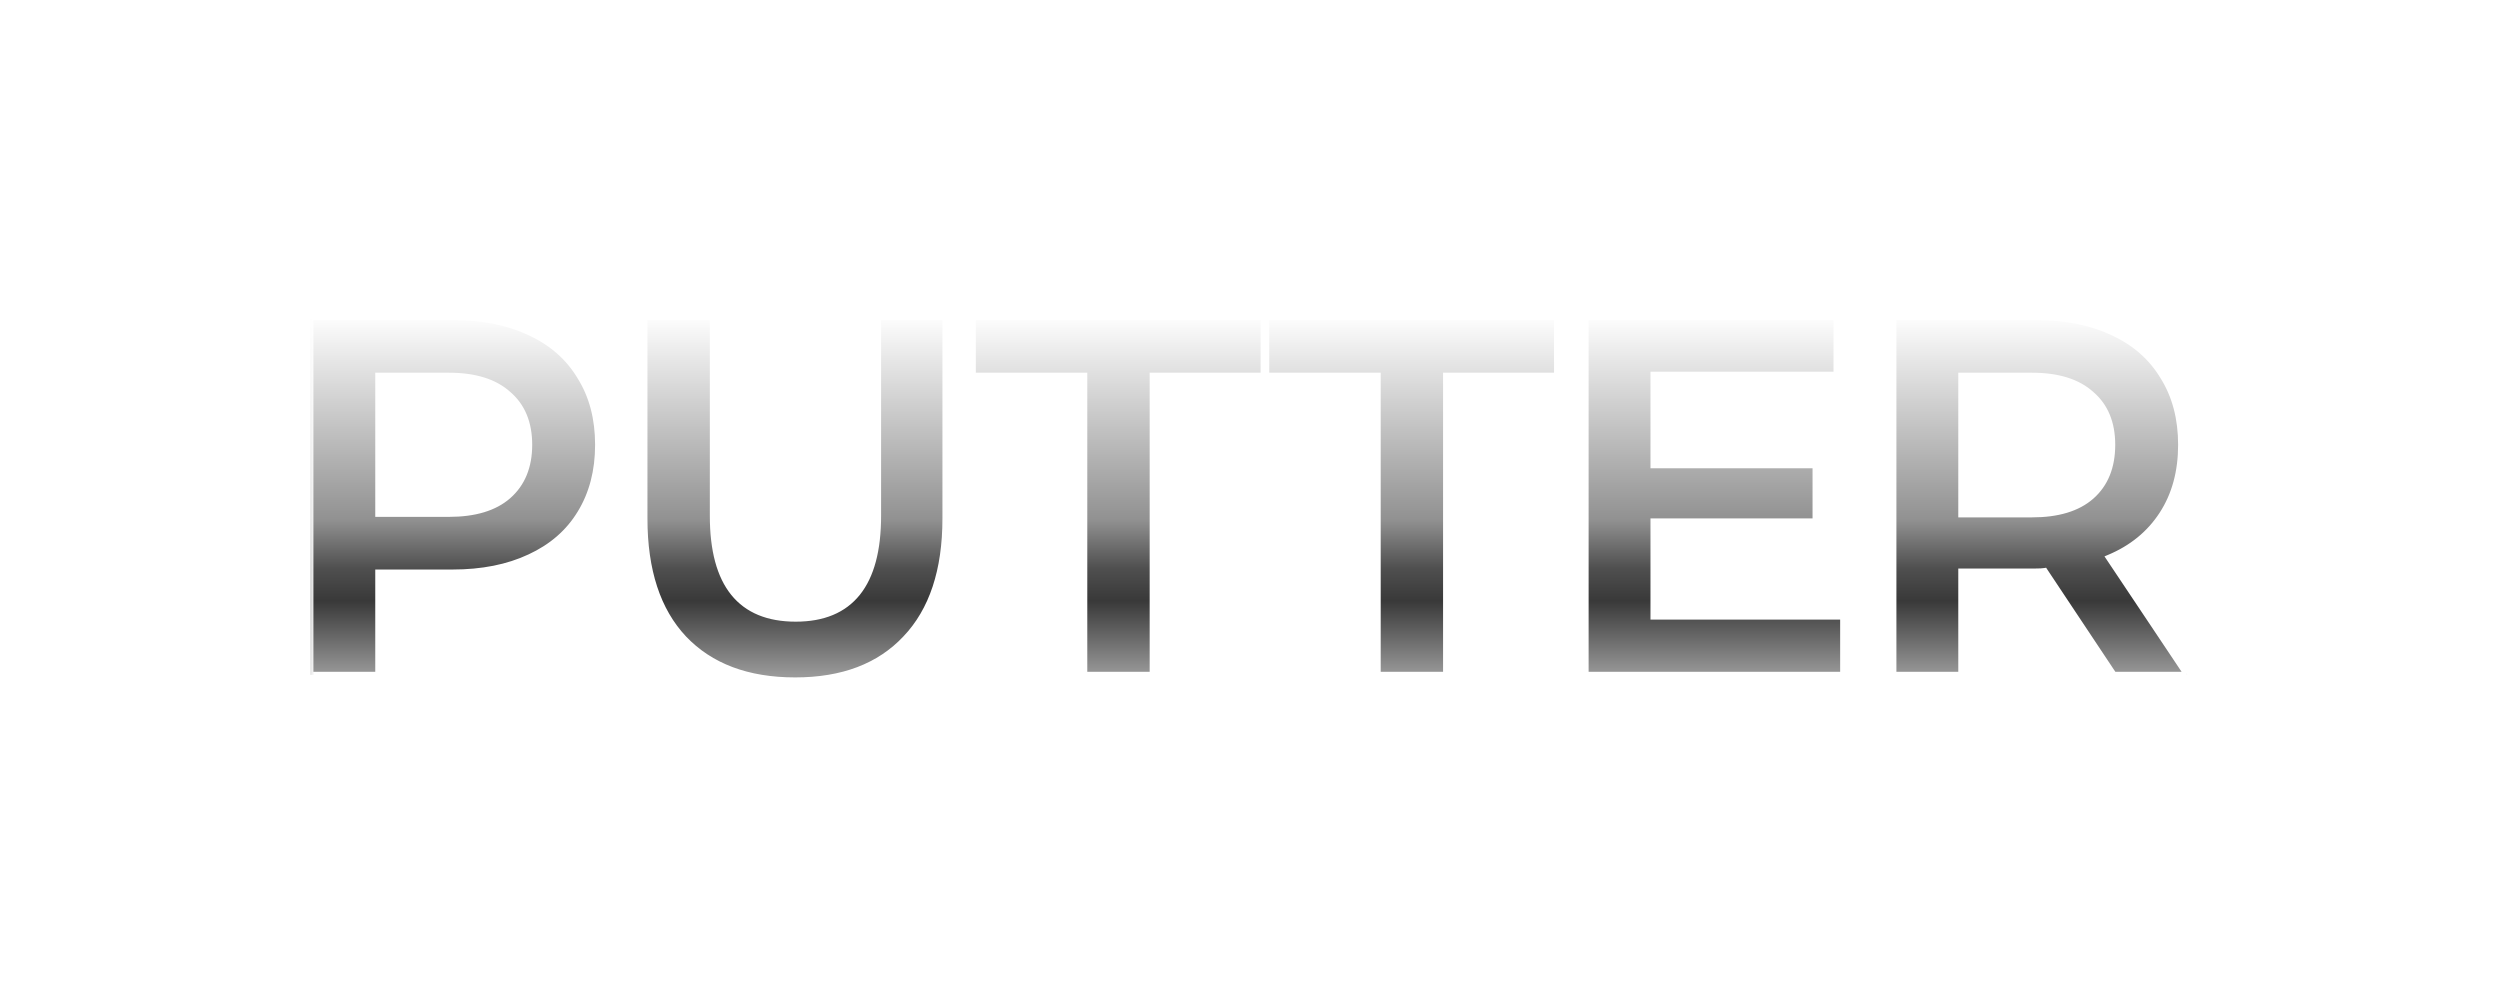 <svg width="163" height="65" viewBox="0 0 163 65" fill="none" xmlns="http://www.w3.org/2000/svg">
<g filter="url(#filter0_d_1918_178)">
<mask id="path-1-outside-1_1918_178" maskUnits="userSpaceOnUse" x="20" y="16" width="123" height="25" fill="black">
<rect fill="white" x="20" y="16" width="123" height="25"/>
<path d="M29.5 16.667C31.433 16.667 33.111 17 34.533 17.667C35.978 18.333 37.078 19.3 37.833 20.567C38.611 21.811 39 23.289 39 25C39 26.711 38.611 28.2 37.833 29.467C37.078 30.711 35.978 31.667 34.533 32.333C33.111 33 31.433 33.333 29.5 33.333H24.667V40H20.233V16.667H29.5ZM29.267 29.5C30.956 29.5 32.244 29.111 33.133 28.333C34.044 27.533 34.5 26.422 34.5 25C34.5 23.578 34.044 22.478 33.133 21.7C32.244 20.9 30.956 20.5 29.267 20.5H24.667V29.5H29.267ZM51.847 40.367C48.736 40.367 46.314 39.456 44.581 37.633C42.87 35.811 42.014 33.2 42.014 29.8V16.667H46.481V29.633C46.481 34.1 48.281 36.333 51.881 36.333C55.459 36.333 57.247 34.1 57.247 29.633V16.667H61.647V29.8C61.647 33.2 60.781 35.811 59.047 37.633C57.336 39.456 54.936 40.367 51.847 40.367ZM63.424 20.5V16.667H82.391V20.5H75.158V40H70.691V20.5H63.424ZM82.555 20.5V16.667H101.522V20.5H94.288V40H89.822V20.5H82.555ZM120.178 40H103.378V16.667H119.745V20.433H107.811V26.333H118.378V30H107.811V36.2H120.178V40ZM133.313 33.233C133.18 33.256 132.98 33.267 132.713 33.267H127.88V40H123.446V16.667H132.713C134.646 16.667 136.324 17 137.746 17.667C139.191 18.333 140.291 19.3 141.046 20.567C141.824 21.811 142.213 23.289 142.213 25C142.213 26.756 141.802 28.267 140.98 29.533C140.157 30.8 139.002 31.744 137.513 32.367L142.613 40H137.813L133.313 33.233ZM132.48 29.533C134.168 29.533 135.457 29.144 136.346 28.367C137.257 27.567 137.713 26.444 137.713 25C137.713 23.578 137.257 22.478 136.346 21.7C135.457 20.9 134.168 20.5 132.48 20.5H127.88V29.533H132.48Z"/>
</mask>
<path d="M29.5 16.667C31.433 16.667 33.111 17 34.533 17.667C35.978 18.333 37.078 19.3 37.833 20.567C38.611 21.811 39 23.289 39 25C39 26.711 38.611 28.2 37.833 29.467C37.078 30.711 35.978 31.667 34.533 32.333C33.111 33 31.433 33.333 29.5 33.333H24.667V40H20.233V16.667H29.5ZM29.267 29.5C30.956 29.5 32.244 29.111 33.133 28.333C34.044 27.533 34.5 26.422 34.5 25C34.5 23.578 34.044 22.478 33.133 21.7C32.244 20.9 30.956 20.5 29.267 20.5H24.667V29.5H29.267ZM51.847 40.367C48.736 40.367 46.314 39.456 44.581 37.633C42.87 35.811 42.014 33.2 42.014 29.8V16.667H46.481V29.633C46.481 34.1 48.281 36.333 51.881 36.333C55.459 36.333 57.247 34.1 57.247 29.633V16.667H61.647V29.8C61.647 33.2 60.781 35.811 59.047 37.633C57.336 39.456 54.936 40.367 51.847 40.367ZM63.424 20.5V16.667H82.391V20.5H75.158V40H70.691V20.5H63.424ZM82.555 20.5V16.667H101.522V20.5H94.288V40H89.822V20.5H82.555ZM120.178 40H103.378V16.667H119.745V20.433H107.811V26.333H118.378V30H107.811V36.2H120.178V40ZM133.313 33.233C133.18 33.256 132.98 33.267 132.713 33.267H127.88V40H123.446V16.667H132.713C134.646 16.667 136.324 17 137.746 17.667C139.191 18.333 140.291 19.3 141.046 20.567C141.824 21.811 142.213 23.289 142.213 25C142.213 26.756 141.802 28.267 140.98 29.533C140.157 30.8 139.002 31.744 137.513 32.367L142.613 40H137.813L133.313 33.233ZM132.48 29.533C134.168 29.533 135.457 29.144 136.346 28.367C137.257 27.567 137.713 26.444 137.713 25C137.713 23.578 137.257 22.478 136.346 21.7C135.457 20.9 134.168 20.5 132.48 20.5H127.88V29.533H132.48Z" fill="url(#paint0_linear_1918_178)"/>
<path d="M34.533 17.667L34.448 17.848L34.45 17.848L34.533 17.667ZM37.833 20.567L37.661 20.669L37.664 20.673L37.833 20.567ZM37.833 29.467L37.663 29.362L37.662 29.363L37.833 29.467ZM34.533 32.333L34.45 32.152L34.448 32.152L34.533 32.333ZM24.667 33.333V33.133H24.467V33.333H24.667ZM24.667 40V40.2H24.867V40H24.667ZM20.233 40H20.033V40.2H20.233V40ZM20.233 16.667V16.467H20.033V16.667H20.233ZM33.133 28.333L33.265 28.484L33.265 28.484L33.133 28.333ZM33.133 21.7L32.999 21.849L33.004 21.852L33.133 21.7ZM24.667 20.5V20.3H24.467V20.5H24.667ZM24.667 29.5H24.467V29.7H24.667V29.5ZM29.5 16.867C31.411 16.867 33.058 17.196 34.448 17.848L34.618 17.486C33.164 16.804 31.456 16.467 29.5 16.467V16.867ZM34.45 17.848C35.86 18.499 36.928 19.44 37.662 20.669L38.005 20.464C37.227 19.16 36.095 18.167 34.617 17.485L34.45 17.848ZM37.664 20.673C38.419 21.88 38.8 23.32 38.8 25H39.2C39.2 23.258 38.804 21.742 38.003 20.461L37.664 20.673ZM38.8 25C38.8 26.68 38.419 28.131 37.663 29.362L38.004 29.571C38.804 28.269 39.2 26.742 39.2 25H38.8ZM37.662 29.363C36.929 30.57 35.861 31.5 34.45 32.152L34.617 32.515C36.094 31.833 37.226 30.852 38.004 29.57L37.662 29.363ZM34.448 32.152C33.058 32.804 31.411 33.133 29.5 33.133V33.533C31.456 33.533 33.164 33.196 34.618 32.514L34.448 32.152ZM29.5 33.133H24.667V33.533H29.5V33.133ZM24.467 33.333V40H24.867V33.333H24.467ZM24.667 39.8H20.233V40.2H24.667V39.8ZM20.433 40V16.667H20.033V40H20.433ZM20.233 16.867H29.5V16.467H20.233V16.867ZM29.267 29.7C30.983 29.7 32.327 29.305 33.265 28.484L33.002 28.183C32.162 28.917 30.928 29.3 29.267 29.3V29.7ZM33.265 28.484C34.227 27.639 34.7 26.469 34.7 25H34.3C34.3 26.376 33.862 27.428 33.001 28.183L33.265 28.484ZM34.7 25C34.7 23.531 34.227 22.371 33.263 21.548L33.004 21.852C33.862 22.585 34.3 23.624 34.3 25H34.7ZM33.267 21.551C32.329 20.707 30.985 20.3 29.267 20.3V20.7C30.926 20.7 32.16 21.093 32.999 21.849L33.267 21.551ZM29.267 20.3H24.667V20.7H29.267V20.3ZM24.467 20.5V29.5H24.867V20.5H24.467ZM24.667 29.7H29.267V29.3H24.667V29.7ZM44.581 37.633L44.435 37.77L44.436 37.771L44.581 37.633ZM42.014 16.667V16.467H41.814V16.667H42.014ZM46.481 16.667H46.681V16.467H46.481V16.667ZM57.247 16.667V16.467H57.047V16.667H57.247ZM61.647 16.667H61.847V16.467H61.647V16.667ZM59.047 37.633L58.903 37.495L58.902 37.496L59.047 37.633ZM51.847 40.167C48.777 40.167 46.413 39.269 44.726 37.495L44.436 37.771C46.215 39.642 48.695 40.567 51.847 40.567V40.167ZM44.727 37.496C43.061 35.723 42.214 33.168 42.214 29.8H41.814C41.814 33.232 42.678 35.899 44.435 37.77L44.727 37.496ZM42.214 29.8V16.667H41.814V29.8H42.214ZM42.014 16.867H46.481V16.467H42.014V16.867ZM46.281 16.667V29.633H46.681V16.667H46.281ZM46.281 29.633C46.281 31.888 46.734 33.617 47.675 34.784C48.622 35.959 50.037 36.533 51.881 36.533V36.133C50.124 36.133 48.839 35.591 47.986 34.533C47.127 33.467 46.681 31.845 46.681 29.633H46.281ZM51.881 36.533C53.714 36.533 55.12 35.959 56.062 34.783C56.997 33.616 57.447 31.888 57.447 29.633H57.047C57.047 31.845 56.604 33.467 55.75 34.533C54.903 35.591 53.626 36.133 51.881 36.133V36.533ZM57.447 29.633V16.667H57.047V29.633H57.447ZM57.247 16.867H61.647V16.467H57.247V16.867ZM61.447 16.667V29.8H61.847V16.667H61.447ZM61.447 29.8C61.447 33.167 60.59 35.722 58.903 37.495L59.192 37.771C60.972 35.9 61.847 33.233 61.847 29.8H61.447ZM58.902 37.496C57.237 39.269 54.895 40.167 51.847 40.167V40.567C54.978 40.567 57.436 39.642 59.193 37.77L58.902 37.496ZM63.424 20.5H63.224V20.7H63.424V20.5ZM63.424 16.667V16.467H63.224V16.667H63.424ZM82.391 16.667H82.591V16.467H82.391V16.667ZM82.391 20.5V20.7H82.591V20.5H82.391ZM75.158 20.5V20.3H74.958V20.5H75.158ZM75.158 40V40.2H75.358V40H75.158ZM70.691 40H70.491V40.2H70.691V40ZM70.691 20.5H70.891V20.3H70.691V20.5ZM63.624 20.5V16.667H63.224V20.5H63.624ZM63.424 16.867H82.391V16.467H63.424V16.867ZM82.191 16.667V20.5H82.591V16.667H82.191ZM82.391 20.3H75.158V20.7H82.391V20.3ZM74.958 20.5V40H75.358V20.5H74.958ZM75.158 39.8H70.691V40.2H75.158V39.8ZM70.891 40V20.5H70.491V40H70.891ZM70.691 20.3H63.424V20.7H70.691V20.3ZM82.555 20.5H82.355V20.7H82.555V20.5ZM82.555 16.667V16.467H82.355V16.667H82.555ZM101.522 16.667H101.722V16.467H101.522V16.667ZM101.522 20.5V20.7H101.722V20.5H101.522ZM94.288 20.5V20.3H94.088V20.5H94.288ZM94.288 40V40.2H94.489V40H94.288ZM89.822 40H89.622V40.2H89.822V40ZM89.822 20.5H90.022V20.3H89.822V20.5ZM82.755 20.5V16.667H82.355V20.5H82.755ZM82.555 16.867H101.522V16.467H82.555V16.867ZM101.322 16.667V20.5H101.722V16.667H101.322ZM101.522 20.3H94.288V20.7H101.522V20.3ZM94.088 20.5V40H94.489V20.5H94.088ZM94.288 39.8H89.822V40.2H94.288V39.8ZM90.022 40V20.5H89.622V40H90.022ZM89.822 20.3H82.555V20.7H89.822V20.3ZM120.178 40V40.2H120.378V40H120.178ZM103.378 40H103.178V40.2H103.378V40ZM103.378 16.667V16.467H103.178V16.667H103.378ZM119.745 16.667H119.945V16.467H119.745V16.667ZM119.745 20.433V20.633H119.945V20.433H119.745ZM107.811 20.433V20.233H107.611V20.433H107.811ZM107.811 26.333H107.611V26.533H107.811V26.333ZM118.378 26.333H118.578V26.133H118.378V26.333ZM118.378 30V30.2H118.578V30H118.378ZM107.811 30V29.8H107.611V30H107.811ZM107.811 36.2H107.611V36.4H107.811V36.2ZM120.178 36.2H120.378V36H120.178V36.2ZM120.178 39.8H103.378V40.2H120.178V39.8ZM103.578 40V16.667H103.178V40H103.578ZM103.378 16.867H119.745V16.467H103.378V16.867ZM119.545 16.667V20.433H119.945V16.667H119.545ZM119.745 20.233H107.811V20.633H119.745V20.233ZM107.611 20.433V26.333H108.011V20.433H107.611ZM107.811 26.533H118.378V26.133H107.811V26.533ZM118.178 26.333V30H118.578V26.333H118.178ZM118.378 29.8H107.811V30.2H118.378V29.8ZM107.611 30V36.2H108.011V30H107.611ZM107.811 36.4H120.178V36H107.811V36.4ZM119.978 36.2V40H120.378V36.2H119.978ZM133.313 33.233L133.479 33.123L133.408 33.015L133.28 33.036L133.313 33.233ZM127.88 33.267V33.067H127.68V33.267H127.88ZM127.88 40V40.2H128.08V40H127.88ZM123.446 40H123.246V40.2H123.446V40ZM123.446 16.667V16.467H123.246V16.667H123.446ZM137.746 17.667L137.661 17.848L137.662 17.848L137.746 17.667ZM141.046 20.567L140.874 20.669L140.877 20.673L141.046 20.567ZM137.513 32.367L137.436 32.182L137.212 32.276L137.347 32.478L137.513 32.367ZM142.613 40V40.2H142.987L142.779 39.889L142.613 40ZM137.813 40L137.646 40.111L137.706 40.2H137.813V40ZM136.346 28.367L136.478 28.517L136.478 28.517L136.346 28.367ZM136.346 21.7L136.212 21.849L136.216 21.852L136.346 21.7ZM127.88 20.5V20.3H127.68V20.5H127.88ZM127.88 29.533H127.68V29.733H127.88V29.533ZM133.28 33.036C133.164 33.056 132.977 33.067 132.713 33.067V33.467C132.982 33.467 133.196 33.456 133.346 33.431L133.28 33.036ZM132.713 33.067H127.88V33.467H132.713V33.067ZM127.68 33.267V40H128.08V33.267H127.68ZM127.88 39.8H123.446V40.2H127.88V39.8ZM123.646 40V16.667H123.246V40H123.646ZM123.446 16.867H132.713V16.467H123.446V16.867ZM132.713 16.867C134.624 16.867 136.271 17.196 137.661 17.848L137.831 17.486C136.377 16.804 134.669 16.467 132.713 16.467V16.867ZM137.662 17.848C139.073 18.499 140.141 19.44 140.874 20.669L141.218 20.464C140.44 19.16 139.308 18.167 137.83 17.485L137.662 17.848ZM140.877 20.673C141.631 21.88 142.013 23.32 142.013 25H142.413C142.413 23.258 142.017 21.742 141.216 20.461L140.877 20.673ZM142.013 25C142.013 26.723 141.61 28.195 140.812 29.424L141.147 29.642C141.994 28.338 142.413 26.788 142.413 25H142.013ZM140.812 29.424C140.013 30.655 138.89 31.574 137.436 32.182L137.59 32.551C139.113 31.915 140.302 30.945 141.147 29.642L140.812 29.424ZM137.347 32.478L142.447 40.111L142.779 39.889L137.679 32.256L137.347 32.478ZM142.613 39.8H137.813V40.2H142.613V39.8ZM137.979 39.889L133.479 33.123L133.146 33.344L137.646 40.111L137.979 39.889ZM132.48 29.733C134.196 29.733 135.54 29.338 136.478 28.517L136.215 28.216C135.375 28.951 134.141 29.333 132.48 29.333V29.733ZM136.478 28.517C137.441 27.672 137.913 26.49 137.913 25H137.513C137.513 26.399 137.074 27.462 136.214 28.216L136.478 28.517ZM137.913 25C137.913 23.531 137.44 22.371 136.476 21.548L136.216 21.852C137.075 22.585 137.513 23.624 137.513 25H137.913ZM136.48 21.551C135.542 20.707 134.198 20.3 132.48 20.3V20.7C134.139 20.7 135.373 21.093 136.212 21.849L136.48 21.551ZM132.48 20.3H127.88V20.7H132.48V20.3ZM127.68 20.5V29.533H128.08V20.5H127.68ZM127.88 29.733H132.48V29.333H127.88V29.733Z" fill="white" mask="url(#path-1-outside-1_1918_178)"/>
</g>
<defs>
<filter id="filter0_d_1918_178" x="0.033" y="0.467" width="162.954" height="64.1" filterUnits="userSpaceOnUse" color-interpolation-filters="sRGB">
<feFlood flood-opacity="0" result="BackgroundImageFix"/>
<feColorMatrix in="SourceAlpha" type="matrix" values="0 0 0 0 0 0 0 0 0 0 0 0 0 0 0 0 0 0 127 0" result="hardAlpha"/>
<feOffset dy="4"/>
<feGaussianBlur stdDeviation="10"/>
<feComposite in2="hardAlpha" operator="out"/>
<feColorMatrix type="matrix" values="0 0 0 0 1 0 0 0 0 1 0 0 0 0 1 0 0 0 0.4 0"/>
<feBlend mode="normal" in2="BackgroundImageFix" result="effect1_dropShadow_1918_178"/>
<feBlend mode="normal" in="SourceGraphic" in2="effect1_dropShadow_1918_178" result="shape"/>
</filter>
<linearGradient id="paint0_linear_1918_178" x1="79.438" y1="16.5" x2="79.438" y2="40" gradientUnits="userSpaceOnUse">
<stop stop-color="white"/>
<stop offset="0.57" stop-color="#919191"/>
<stop offset="0.705" stop-color="#4F4F4F"/>
<stop offset="0.795" stop-color="#393939"/>
<stop offset="1" stop-color="#999999"/>
</linearGradient>
</defs>
</svg>
